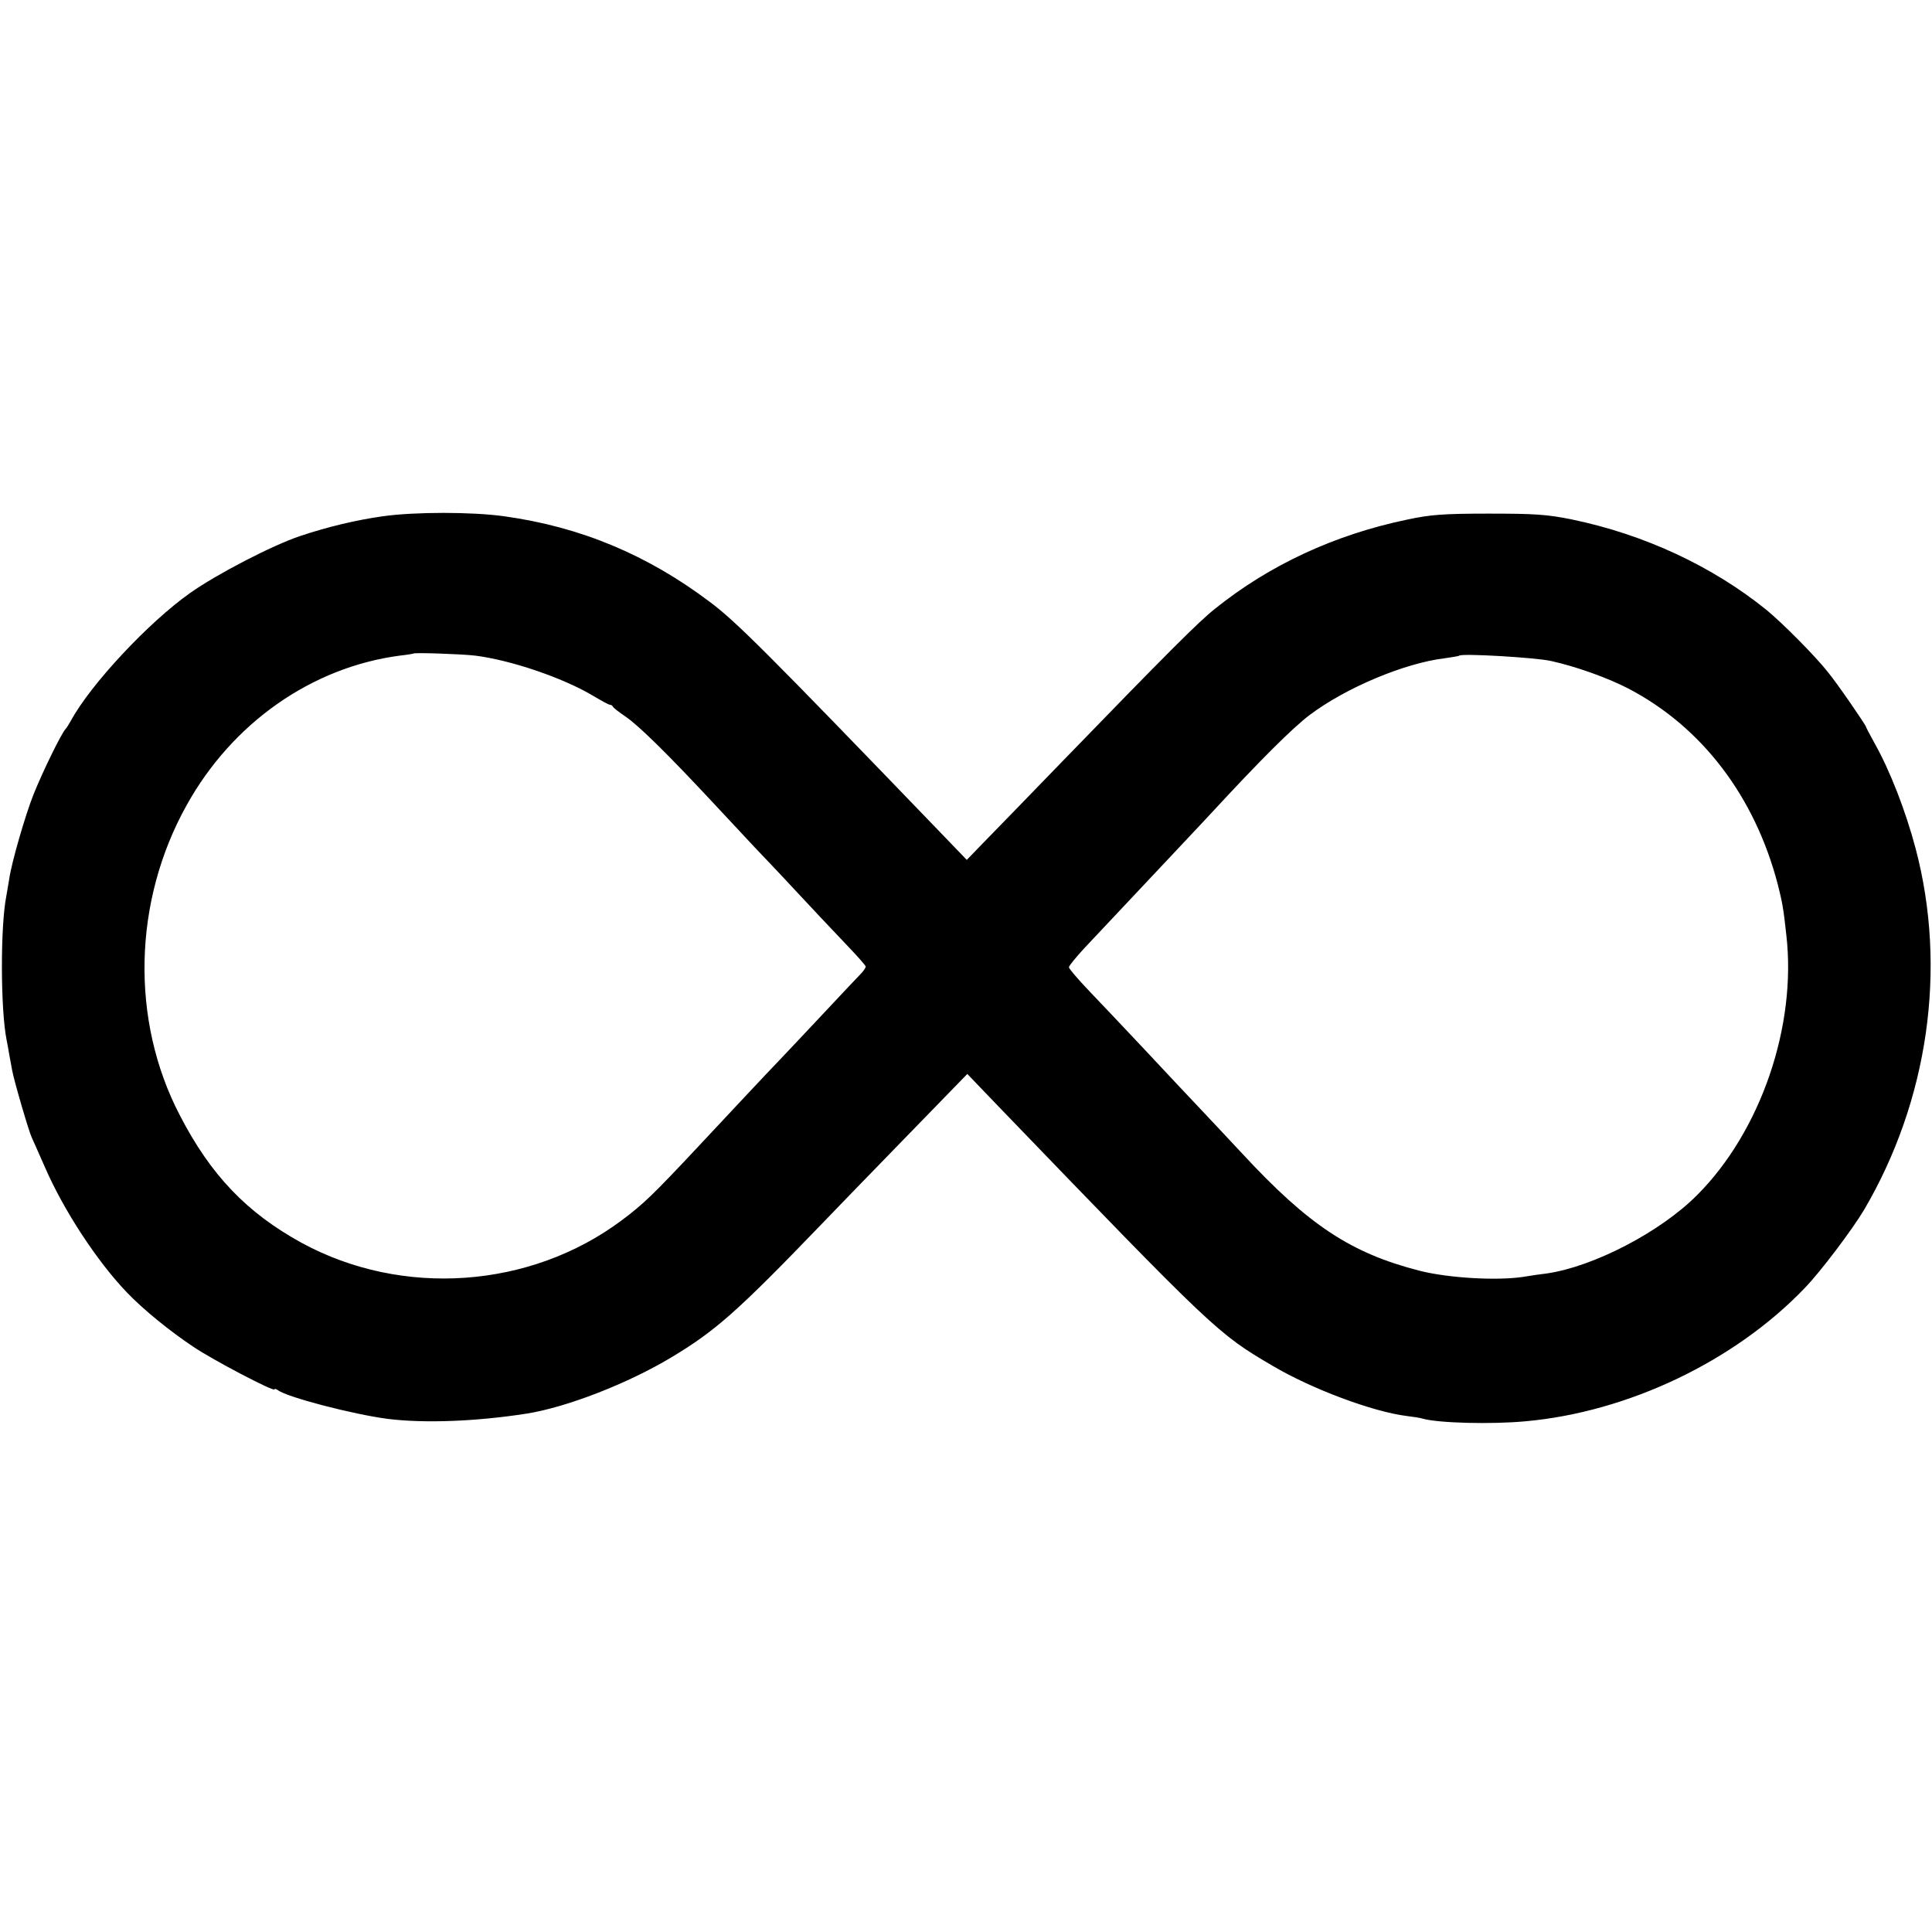 <?xml version="1.0" standalone="no"?>
<!DOCTYPE svg PUBLIC "-//W3C//DTD SVG 20010904//EN"
 "http://www.w3.org/TR/2001/REC-SVG-20010904/DTD/svg10.dtd">
<svg version="1.0" xmlns="http://www.w3.org/2000/svg"
 width="732pt" height="732pt" viewBox="0 0 732 732"
 preserveAspectRatio="xMidYMid meet">
<g transform="translate(0,732) scale(0.1,-0.1)"
fill="#000000" stroke="none">
<path d="M1451 5364 c-101 -14 -213 -41 -314 -75 -105 -35 -317 -145 -417
-216 -156 -110 -376 -345 -451 -483 -8 -14 -16 -27 -19 -30 -17 -17 -88 -163
-123 -250 -31 -78 -83 -257 -92 -320 -4 -25 -9 -54 -11 -65 -23 -116 -22 -430
1 -545 3 -14 7 -38 10 -55 3 -16 8 -43 11 -60 8 -43 64 -234 74 -254 4 -9 27
-60 51 -115 71 -163 197 -355 309 -472 61 -64 164 -148 253 -207 74 -50 307
-172 307 -161 0 3 6 2 13 -3 32 -26 285 -92 417 -109 137 -17 332 -10 525 20
152 24 384 114 550 214 165 99 250 174 562 498 37 39 178 184 313 323 l245
252 118 -123 c820 -851 831 -861 1039 -983 147 -87 379 -174 508 -190 25 -3
52 -7 60 -10 60 -17 261 -22 390 -10 389 35 793 228 1058 505 60 62 179 220
224 295 244 415 316 916 196 1370 -38 143 -97 295 -155 398 -18 33 -33 61 -33
63 0 6 -110 166 -144 207 -46 59 -173 187 -233 236 -204 165 -462 286 -738
343 -94 19 -140 22 -315 22 -172 0 -222 -4 -310 -23 -273 -57 -519 -171 -726
-337 -62 -49 -179 -166 -584 -584 -135 -139 -270 -279 -301 -310 l-56 -58
-103 107 c-654 679 -771 796 -870 870 -237 179 -491 285 -780 325 -122 17
-338 17 -459 0z m349 -528 c136 -17 332 -84 445 -151 32 -19 61 -35 65 -35 5
0 10 -3 12 -7 2 -5 23 -21 48 -38 50 -34 160 -142 335 -330 66 -71 136 -146
155 -166 19 -20 87 -91 150 -159 63 -68 150 -160 192 -204 43 -45 78 -84 78
-88 0 -5 -8 -16 -17 -26 -10 -10 -76 -80 -148 -157 -71 -76 -146 -155 -165
-175 -50 -52 -165 -175 -310 -330 -165 -176 -202 -212 -285 -274 -347 -259
-832 -292 -1212 -85 -208 114 -345 257 -462 484 -187 359 -177 810 26 1174
173 312 474 523 808 567 28 3 51 7 52 8 5 4 182 -2 233 -8z m4075 -20 c96 -21
216 -64 295 -105 279 -146 479 -409 566 -743 17 -68 21 -88 32 -190 40 -345
-97 -745 -338 -986 -138 -139 -391 -271 -570 -297 -19 -2 -60 -8 -90 -13 -101
-15 -283 -4 -390 23 -262 67 -422 173 -674 445 -38 41 -106 113 -150 160 -45
47 -142 151 -216 230 -74 79 -170 180 -212 224 -43 45 -78 86 -78 91 0 6 26
37 56 70 50 53 145 154 380 404 40 42 86 92 104 111 182 197 307 322 372 371
138 104 361 197 512 215 28 4 53 8 55 10 10 9 286 -7 346 -20z"/>
</g>
</svg>
